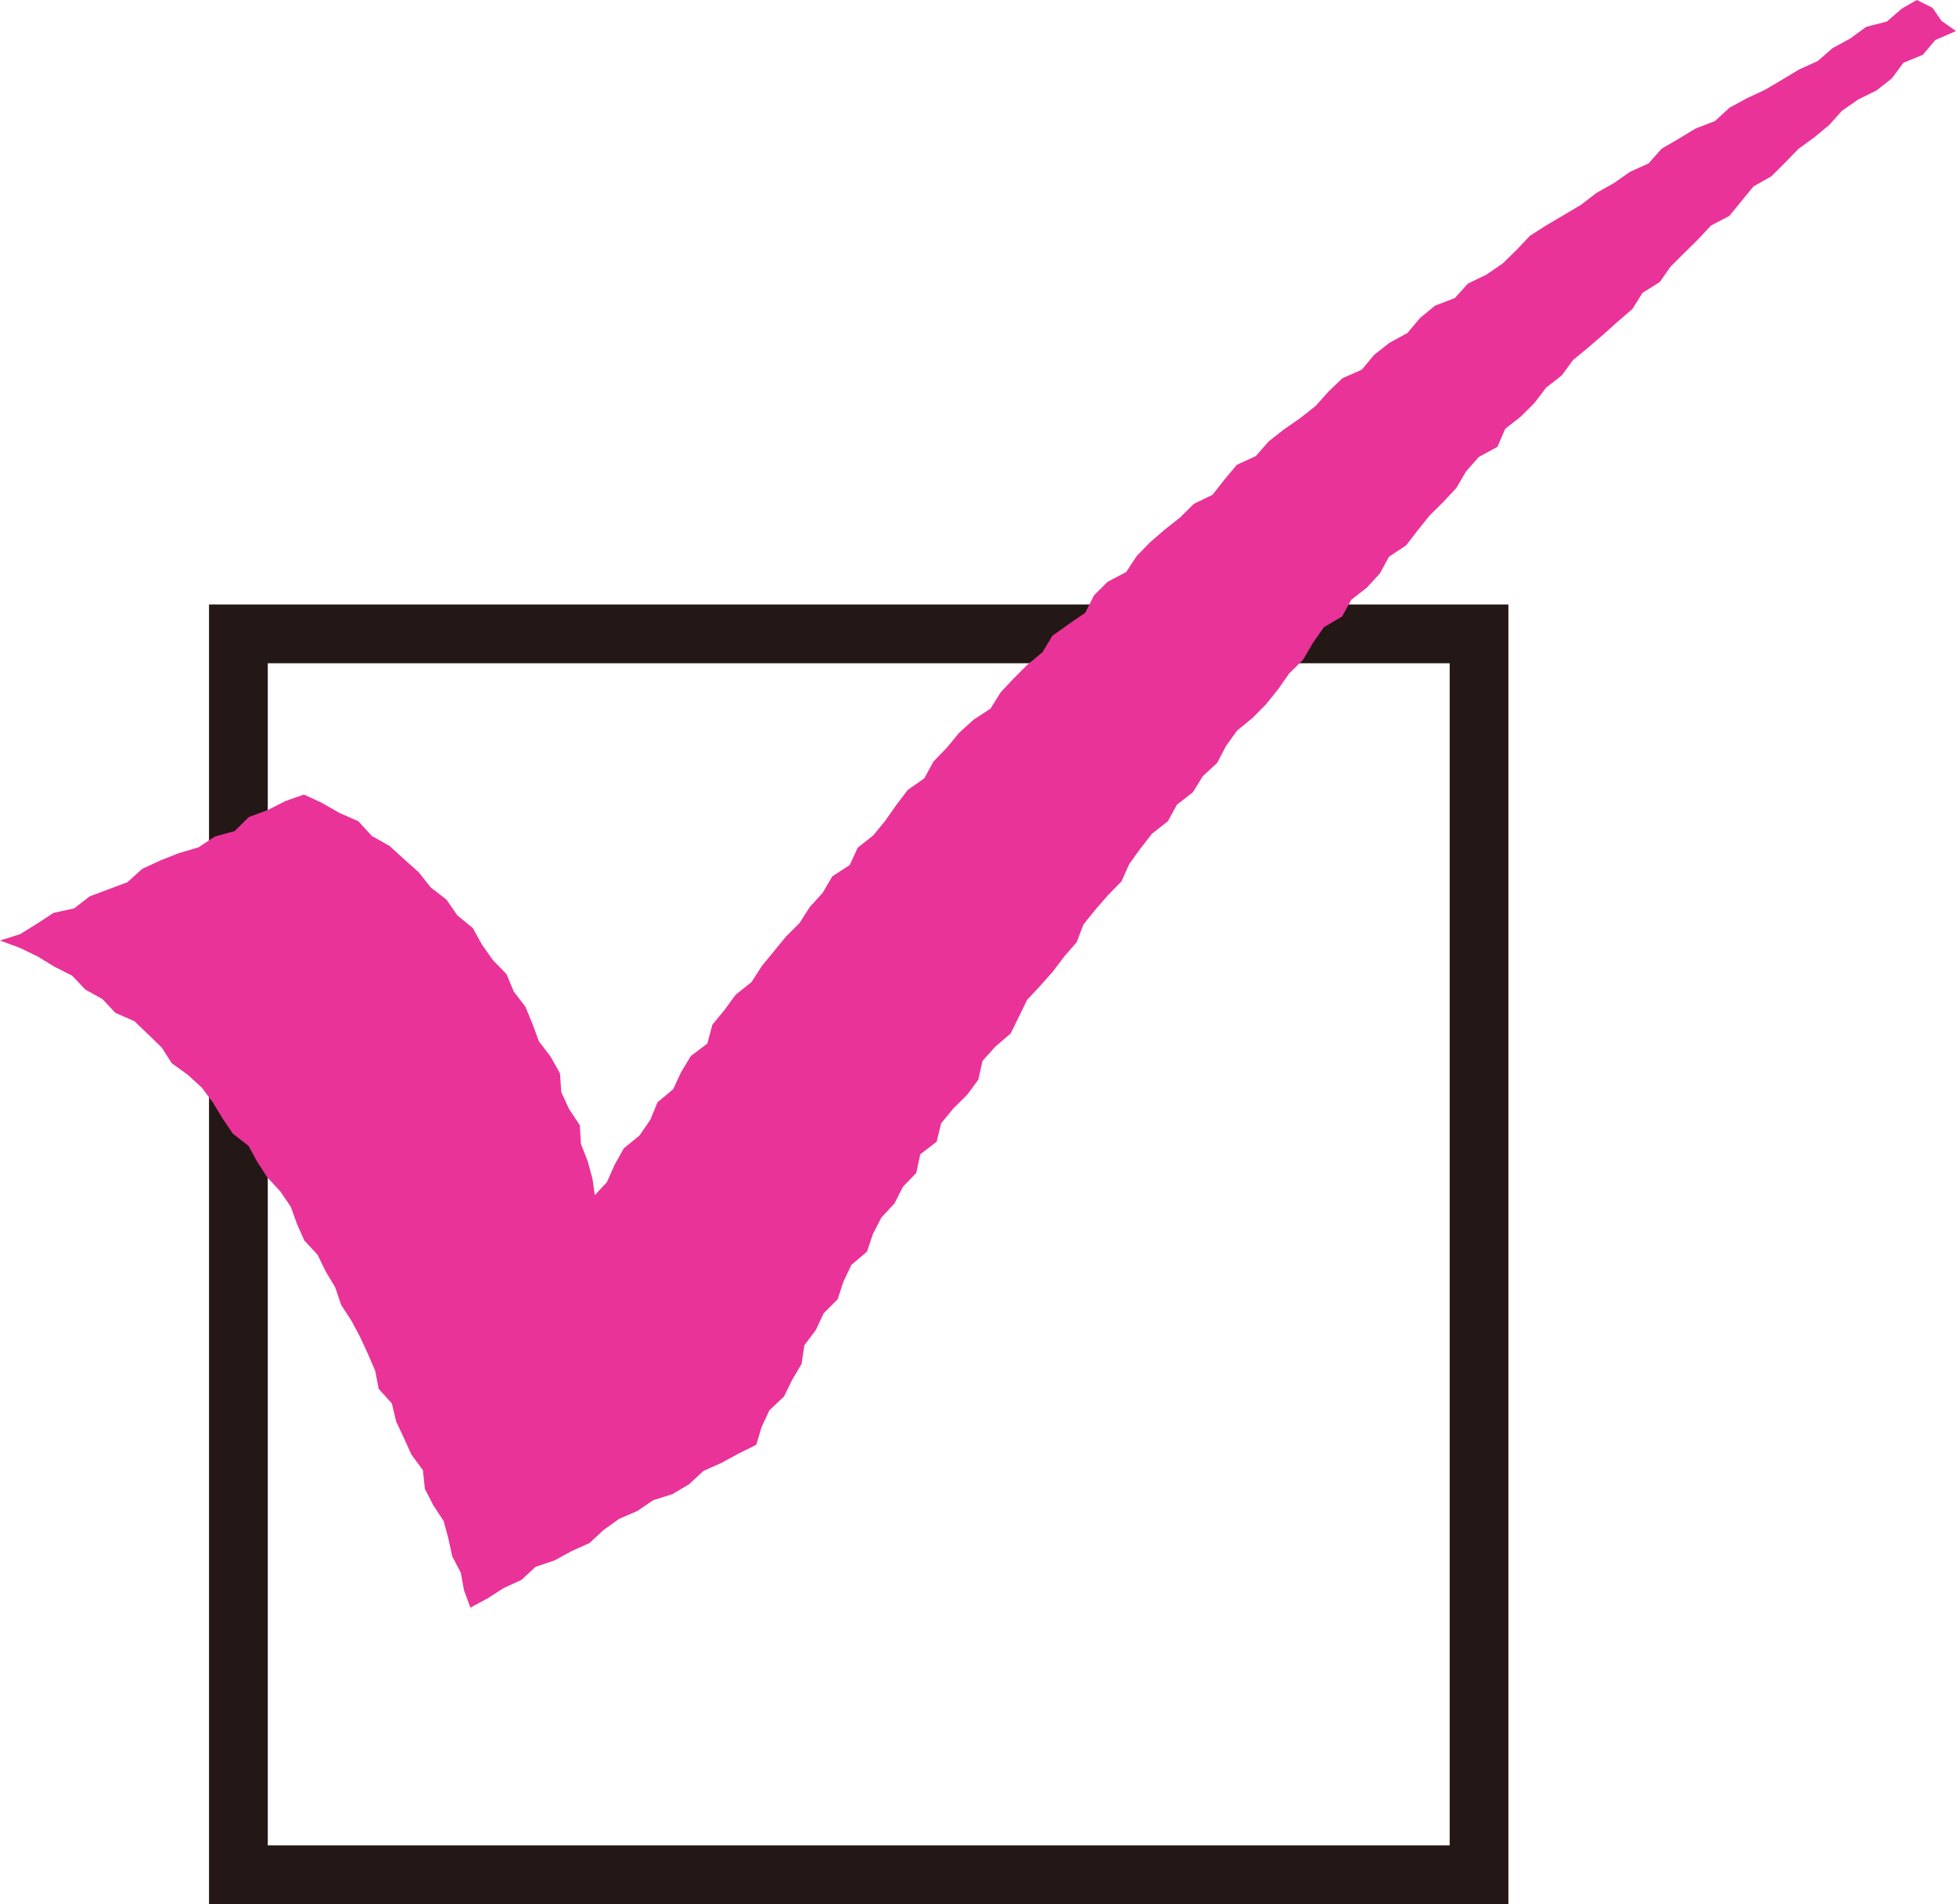 <?xml version="1.0" encoding="UTF-8"?><svg id="_レイヤー_2" xmlns="http://www.w3.org/2000/svg" viewBox="0 0 80 77.862"><defs><style>.cls-1{fill:#231815;}.cls-2{fill:#e93399;}</style></defs><g id="_レイヤー_2-2"><path class="cls-1" d="M61.693,77.862H8.549V24.718h53.144v53.144ZM10.952,27.121v48.339h48.339V27.121H10.952Z"/><polygon class="cls-2" points="0 38.458 .828 38.765 1.555 39.119 2.23 39.532 2.951 39.895 3.49 40.464 4.192 40.855 4.721 41.418 5.495 41.757 6.058 42.294 6.613 42.833 7.027 43.479 7.678 43.947 8.256 44.475 8.707 45.084 9.1 45.728 9.521 46.354 10.166 46.855 10.525 47.516 10.936 48.147 11.465 48.717 11.891 49.343 12.146 50.048 12.447 50.726 12.99 51.31 13.317 51.984 13.711 52.643 13.953 53.359 14.373 54.004 14.73 54.675 15.046 55.36 15.345 56.049 15.489 56.791 16.028 57.39 16.201 58.123 16.52 58.802 16.83 59.486 17.297 60.117 17.376 60.876 17.718 61.546 18.145 62.196 18.339 62.916 18.496 63.639 18.845 64.309 18.978 65.029 19.239 65.736 19.94 65.36 20.599 64.938 21.328 64.602 21.905 64.069 22.684 63.806 23.377 63.427 24.111 63.097 24.688 62.561 25.326 62.105 26.069 61.785 26.715 61.345 27.509 61.094 28.186 60.69 28.765 60.151 29.504 59.82 30.208 59.438 30.931 59.08 31.149 58.353 31.469 57.669 32.068 57.101 32.397 56.427 32.783 55.775 32.899 55.01 33.366 54.389 33.686 53.704 34.259 53.13 34.496 52.407 34.822 51.723 35.46 51.181 35.702 50.458 36.051 49.783 36.587 49.206 36.927 48.533 37.476 47.961 37.638 47.2 38.308 46.686 38.493 45.932 38.987 45.331 39.556 44.768 40.013 44.149 40.185 43.379 40.713 42.795 41.336 42.26 41.673 41.576 42.009 40.885 42.549 40.307 43.066 39.724 43.53 39.111 44.039 38.523 44.313 37.802 44.8 37.198 45.313 36.608 45.868 36.041 46.184 35.335 46.636 34.707 47.115 34.093 47.766 33.581 48.139 32.901 48.789 32.397 49.194 31.739 49.782 31.196 50.142 30.507 50.596 29.874 51.233 29.353 51.788 28.79 52.279 28.179 52.729 27.537 53.297 26.976 53.694 26.296 54.149 25.644 54.892 25.209 55.267 24.526 55.908 24.025 56.437 23.448 56.81 22.764 57.508 22.303 57.982 21.688 58.469 21.083 59.028 20.528 59.563 19.955 59.961 19.278 60.482 18.687 61.245 18.271 61.562 17.535 62.203 17.033 62.763 16.473 63.237 15.85 63.876 15.351 64.338 14.721 64.96 14.209 65.566 13.689 66.157 13.158 66.762 12.638 67.179 11.975 67.883 11.534 68.331 10.896 68.888 10.342 69.448 9.792 69.982 9.221 70.73 8.827 71.224 8.225 71.719 7.621 72.447 7.211 73.003 6.657 73.553 6.09 74.205 5.615 74.817 5.109 75.339 4.526 76.001 4.068 76.753 3.696 77.376 3.207 77.847 2.568 78.641 2.243 79.153 1.638 80 1.268 79.409 .856 79.036 .315 78.398 0 77.785 .351 77.175 .88 76.327 1.097 75.672 1.576 74.953 1.968 74.342 2.498 73.587 2.839 72.89 3.258 72.195 3.669 71.449 4.018 70.732 4.407 70.142 4.95 69.357 5.252 68.662 5.671 67.962 6.08 67.425 6.683 66.666 7.026 66.008 7.488 65.296 7.887 64.663 8.375 63.962 8.791 63.259 9.205 62.575 9.639 62.027 10.22 61.456 10.776 60.792 11.231 60.037 11.596 59.503 12.187 58.693 12.499 58.077 13.005 57.565 13.617 56.834 14.014 56.205 14.507 55.697 15.116 54.909 15.463 54.335 16.012 53.808 16.601 53.179 17.097 52.512 17.559 51.882 18.056 51.363 18.65 50.583 19.009 50.08 19.611 49.597 20.229 48.829 20.603 48.27 21.157 47.64 21.653 47.039 22.173 46.492 22.735 46.059 23.392 45.302 23.79 44.744 24.345 44.386 25.056 43.71 25.521 43.043 25.996 42.637 26.668 42.022 27.181 41.463 27.739 40.924 28.312 40.512 28.975 39.814 29.433 39.222 29.97 38.727 30.573 38.178 31.14 37.804 31.827 37.123 32.305 36.655 32.921 36.211 33.556 35.719 34.157 35.08 34.663 34.753 35.372 34.041 35.835 33.65 36.504 33.122 37.085 32.706 37.738 32.144 38.299 31.65 38.904 31.154 39.509 30.736 40.158 30.088 40.676 29.629 41.301 29.134 41.905 28.93 42.673 28.256 43.18 27.857 43.84 27.532 44.541 26.892 45.072 26.598 45.787 26.16 46.426 25.512 46.959 25.137 47.631 24.822 48.338 24.328 48.872 24.233 48.204 24.037 47.481 23.76 46.776 23.716 46.014 23.276 45.35 22.956 44.66 22.902 43.889 22.525 43.215 22.043 42.582 21.78 41.872 21.489 41.167 21.012 40.542 20.717 39.835 20.159 39.257 19.712 38.624 19.337 37.947 18.703 37.428 18.26 36.786 17.614 36.285 17.126 35.666 16.527 35.134 15.934 34.592 15.208 34.183 14.659 33.582 13.881 33.241 13.163 32.828 12.43 32.489 11.666 32.758 10.951 33.124 10.176 33.409 9.596 33.985 8.786 34.207 8.118 34.649 7.313 34.886 6.551 35.188 5.816 35.529 5.21 36.075 4.442 36.363 3.671 36.651 3.033 37.145 2.19 37.328 1.514 37.77 .822 38.199 0 38.458"/></g></svg>